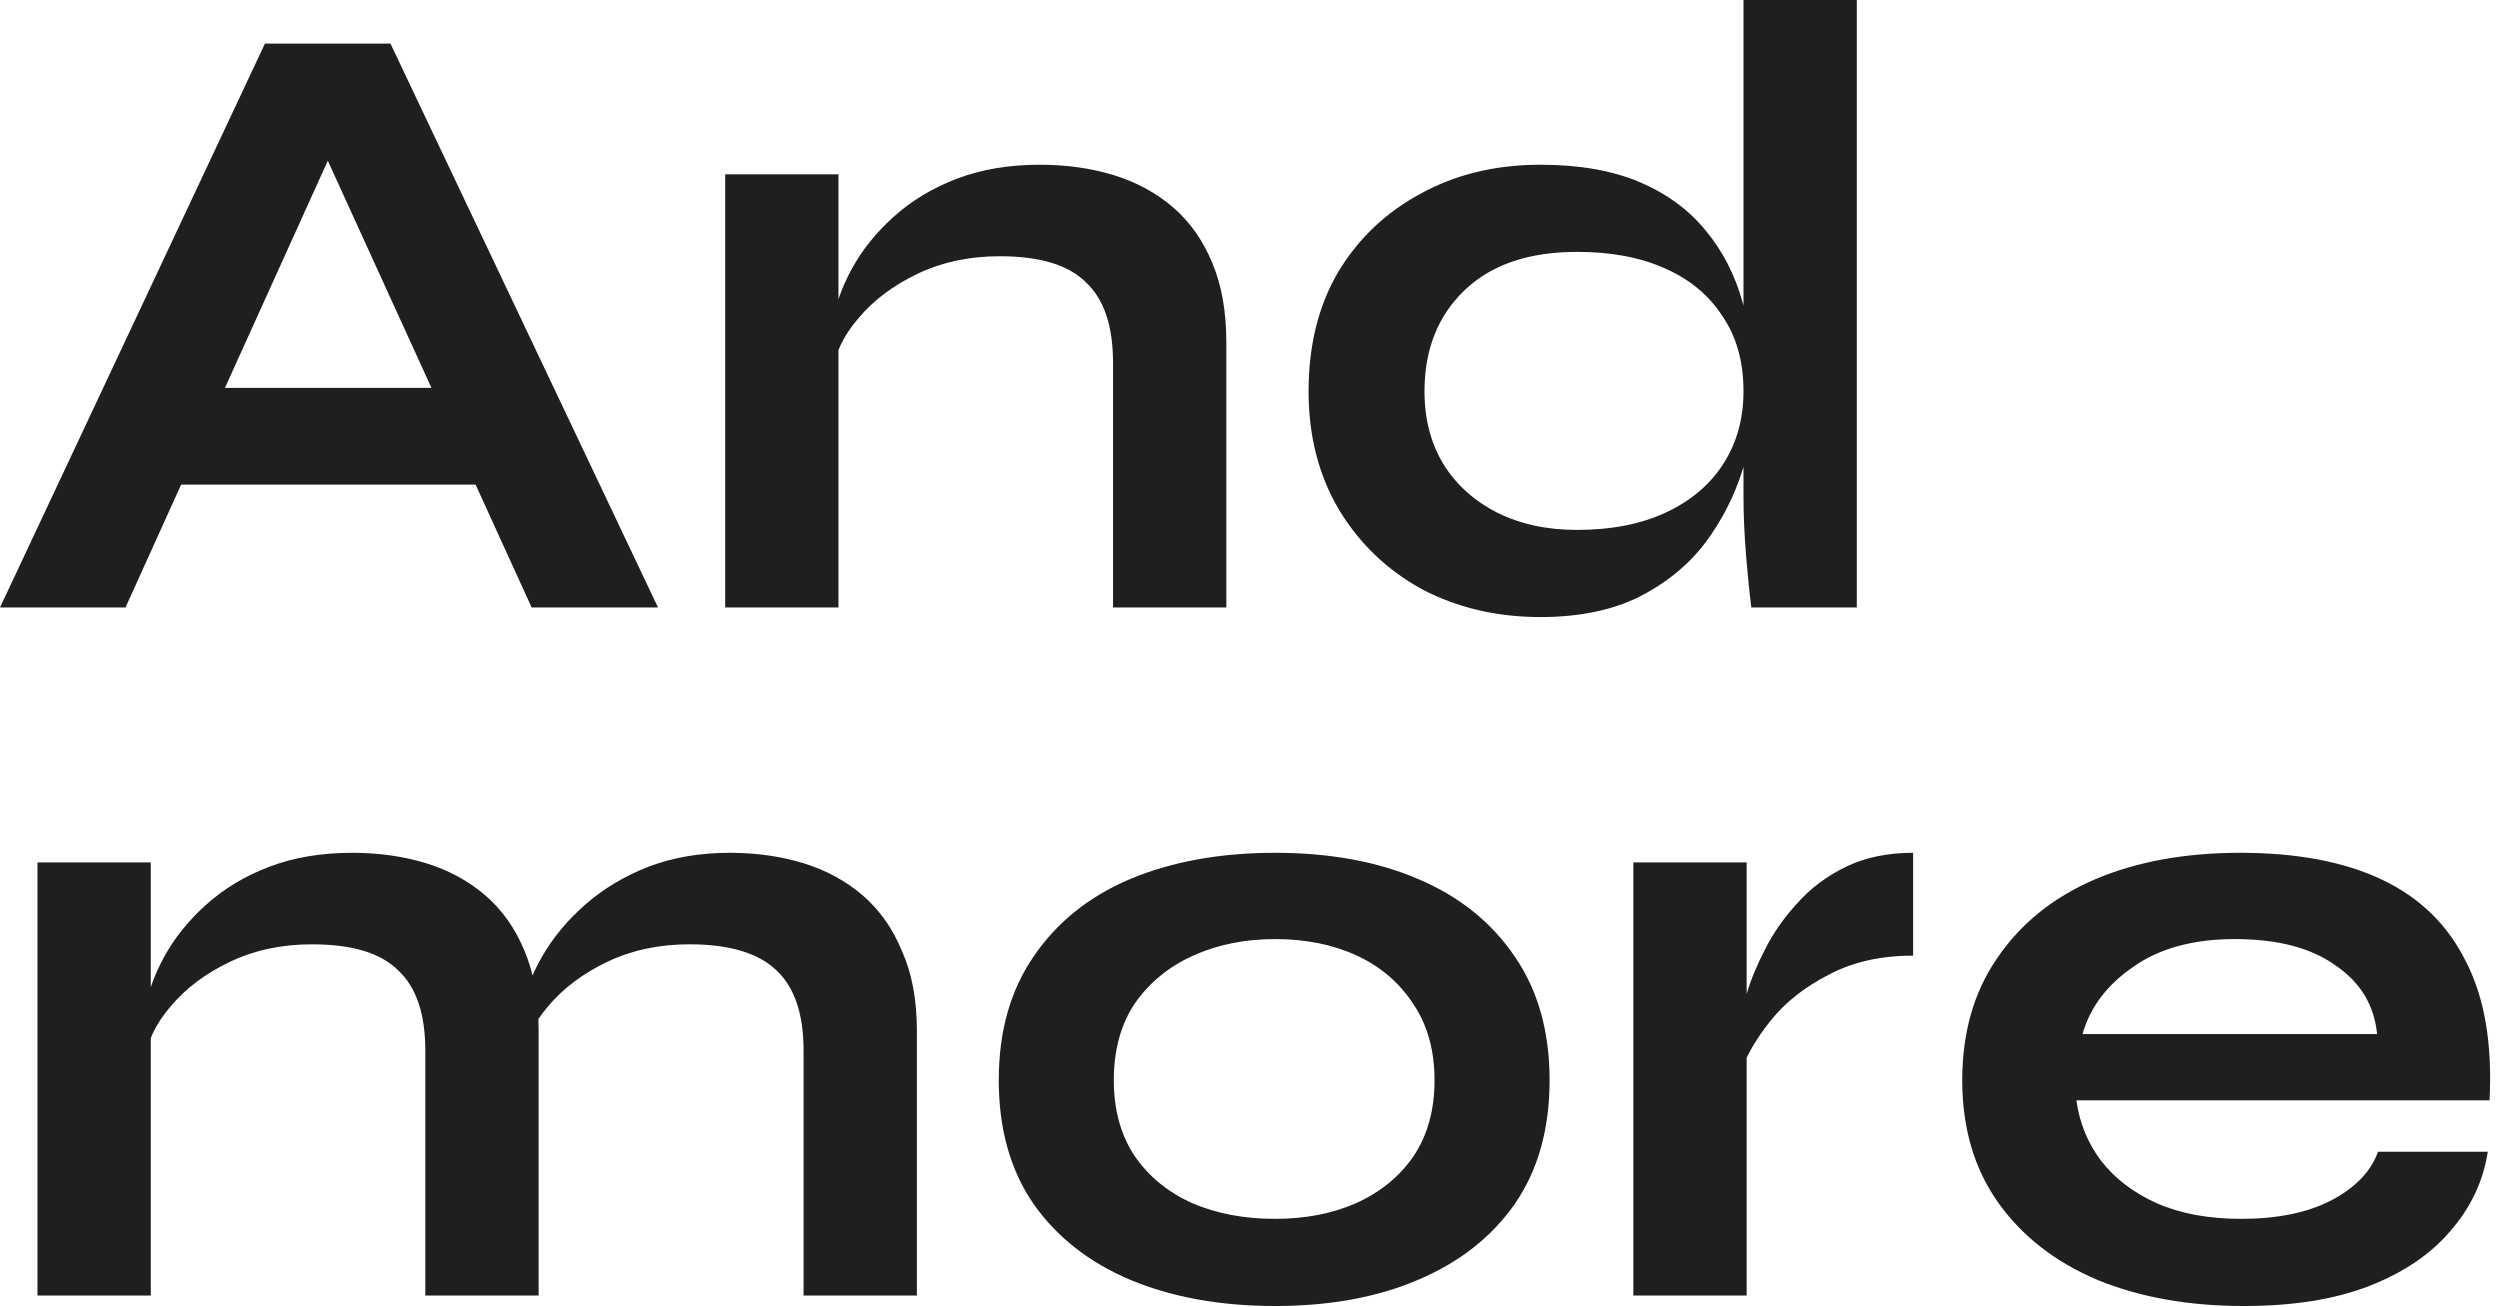 <svg xmlns="http://www.w3.org/2000/svg" width="109" height="57" viewBox="0 0 109 57" fill="none"><path d="M6.118 21.128V16.91H22.382V21.128H6.118ZM3.94136e-06 26.486L11.552 1.9H17.024L28.69 26.486H23.18L13.072 4.332H15.504L5.472 26.486H3.94136e-06ZM31.618 7.6H36.558V26.486H31.618V7.6ZM45.336 7.182C46.502 7.182 47.578 7.334 48.566 7.638C49.554 7.942 50.416 8.411 51.15 9.044C51.885 9.677 52.455 10.488 52.86 11.476C53.266 12.439 53.468 13.591 53.468 14.934V26.486H48.528V15.808C48.528 14.212 48.136 13.047 47.35 12.312C46.59 11.552 45.336 11.172 43.588 11.172C42.271 11.172 41.08 11.425 40.016 11.932C38.952 12.439 38.091 13.085 37.432 13.87C36.774 14.63 36.394 15.428 36.292 16.264L36.254 14.326C36.381 13.439 36.672 12.578 37.128 11.742C37.584 10.906 38.192 10.146 38.952 9.462C39.738 8.753 40.662 8.195 41.726 7.79C42.79 7.385 43.994 7.182 45.336 7.182ZM67.162 26.904C65.262 26.904 63.539 26.499 61.994 25.688C60.474 24.852 59.271 23.699 58.384 22.23C57.497 20.735 57.054 19.013 57.054 17.062C57.054 15.061 57.485 13.325 58.346 11.856C59.233 10.387 60.436 9.247 61.956 8.436C63.476 7.6 65.211 7.182 67.162 7.182C68.859 7.182 70.303 7.435 71.494 7.942C72.685 8.449 73.647 9.158 74.382 10.07C75.117 10.957 75.649 11.995 75.978 13.186C76.333 14.377 76.51 15.669 76.51 17.062C76.51 18.177 76.333 19.317 75.978 20.482C75.623 21.622 75.079 22.686 74.344 23.674C73.609 24.637 72.647 25.422 71.456 26.03C70.265 26.613 68.834 26.904 67.162 26.904ZM68.758 23.104C70.253 23.104 71.545 22.851 72.634 22.344C73.723 21.837 74.559 21.128 75.142 20.216C75.725 19.304 76.016 18.253 76.016 17.062C76.016 15.77 75.712 14.681 75.104 13.794C74.521 12.882 73.685 12.185 72.596 11.704C71.532 11.223 70.253 10.982 68.758 10.982C66.655 10.982 65.021 11.539 63.856 12.654C62.691 13.769 62.108 15.238 62.108 17.062C62.108 18.278 62.387 19.342 62.944 20.254C63.501 21.141 64.274 21.837 65.262 22.344C66.275 22.851 67.441 23.104 68.758 23.104ZM76.016 8.29697e-05H80.956V26.486H76.358C76.282 25.903 76.206 25.156 76.13 24.244C76.054 23.307 76.016 22.433 76.016 21.622V8.29697e-05ZM1.634 37.6H6.574V56.486H1.634V37.6ZM15.352 37.182C16.517 37.182 17.594 37.334 18.582 37.638C19.57 37.942 20.431 38.411 21.166 39.044C21.901 39.677 22.471 40.488 22.876 41.476C23.281 42.439 23.484 43.591 23.484 44.934V56.486H18.544V45.808C18.544 44.212 18.151 43.047 17.366 42.312C16.606 41.552 15.352 41.172 13.604 41.172C12.287 41.172 11.096 41.425 10.032 41.932C8.968 42.439 8.107 43.085 7.448 43.87C6.789 44.63 6.409 45.428 6.308 46.264L6.27 44.326C6.397 43.439 6.688 42.578 7.144 41.742C7.6 40.906 8.208 40.146 8.968 39.462C9.753 38.753 10.678 38.195 11.742 37.79C12.806 37.385 14.009 37.182 15.352 37.182ZM31.806 37.182C32.971 37.182 34.048 37.334 35.036 37.638C36.024 37.942 36.885 38.411 37.62 39.044C38.355 39.677 38.925 40.488 39.33 41.476C39.761 42.439 39.976 43.591 39.976 44.934V56.486H35.036V45.808C35.036 44.212 34.643 43.047 33.858 42.312C33.073 41.552 31.806 41.172 30.058 41.172C28.741 41.172 27.55 41.425 26.486 41.932C25.422 42.439 24.561 43.085 23.902 43.87C23.243 44.63 22.876 45.428 22.8 46.264L22.724 44.212C22.851 43.376 23.155 42.54 23.636 41.704C24.117 40.868 24.751 40.108 25.536 39.424C26.321 38.74 27.233 38.195 28.272 37.79C29.336 37.385 30.514 37.182 31.806 37.182ZM55.592 56.942C53.211 56.942 51.108 56.562 49.284 55.802C47.486 55.042 46.08 53.94 45.066 52.496C44.053 51.027 43.546 49.228 43.546 47.1C43.546 44.972 44.053 43.173 45.066 41.704C46.08 40.209 47.486 39.082 49.284 38.322C51.108 37.562 53.211 37.182 55.592 37.182C57.974 37.182 60.051 37.562 61.824 38.322C63.623 39.082 65.029 40.209 66.042 41.704C67.056 43.173 67.562 44.972 67.562 47.1C67.562 49.228 67.056 51.027 66.042 52.496C65.029 53.94 63.623 55.042 61.824 55.802C60.051 56.562 57.974 56.942 55.592 56.942ZM55.592 53.142C56.91 53.142 58.088 52.914 59.126 52.458C60.19 51.977 61.026 51.293 61.634 50.406C62.242 49.494 62.546 48.392 62.546 47.1C62.546 45.808 62.242 44.706 61.634 43.794C61.026 42.857 60.203 42.147 59.164 41.666C58.126 41.185 56.935 40.944 55.592 40.944C54.275 40.944 53.084 41.185 52.02 41.666C50.956 42.147 50.108 42.844 49.474 43.756C48.866 44.668 48.562 45.783 48.562 47.1C48.562 48.392 48.866 49.494 49.474 50.406C50.082 51.293 50.918 51.977 51.982 52.458C53.046 52.914 54.25 53.142 55.592 53.142ZM71.214 37.6H76.154V56.486H71.214V37.6ZM83.412 41.666C81.993 41.666 80.765 41.945 79.726 42.502C78.687 43.034 77.851 43.693 77.218 44.478C76.585 45.263 76.141 46.023 75.888 46.758L75.85 44.668C75.875 44.364 75.977 43.921 76.154 43.338C76.331 42.73 76.597 42.084 76.952 41.4C77.307 40.691 77.775 40.019 78.358 39.386C78.941 38.727 79.65 38.195 80.486 37.79C81.322 37.385 82.297 37.182 83.412 37.182V41.666ZM103.68 50.216H108.468C108.265 51.508 107.721 52.661 106.834 53.674C105.973 54.687 104.795 55.485 103.3 56.068C101.805 56.651 99.981 56.942 97.828 56.942C95.421 56.942 93.293 56.562 91.444 55.802C89.595 55.017 88.151 53.889 87.112 52.42C86.073 50.951 85.554 49.177 85.554 47.1C85.554 45.023 86.061 43.249 87.074 41.78C88.087 40.285 89.493 39.145 91.292 38.36C93.116 37.575 95.244 37.182 97.676 37.182C100.159 37.182 102.223 37.575 103.87 38.36C105.517 39.145 106.733 40.336 107.518 41.932C108.329 43.503 108.671 45.517 108.544 47.974H90.532C90.659 48.937 91.013 49.811 91.596 50.596C92.204 51.381 93.015 52.002 94.028 52.458C95.067 52.914 96.295 53.142 97.714 53.142C99.285 53.142 100.589 52.876 101.628 52.344C102.692 51.787 103.376 51.077 103.68 50.216ZM97.448 40.944C95.624 40.944 94.142 41.349 93.002 42.16C91.862 42.945 91.127 43.921 90.798 45.086H103.642C103.515 43.819 102.907 42.819 101.818 42.084C100.754 41.324 99.297 40.944 97.448 40.944Z" fill="#1F1F1F"></path></svg>